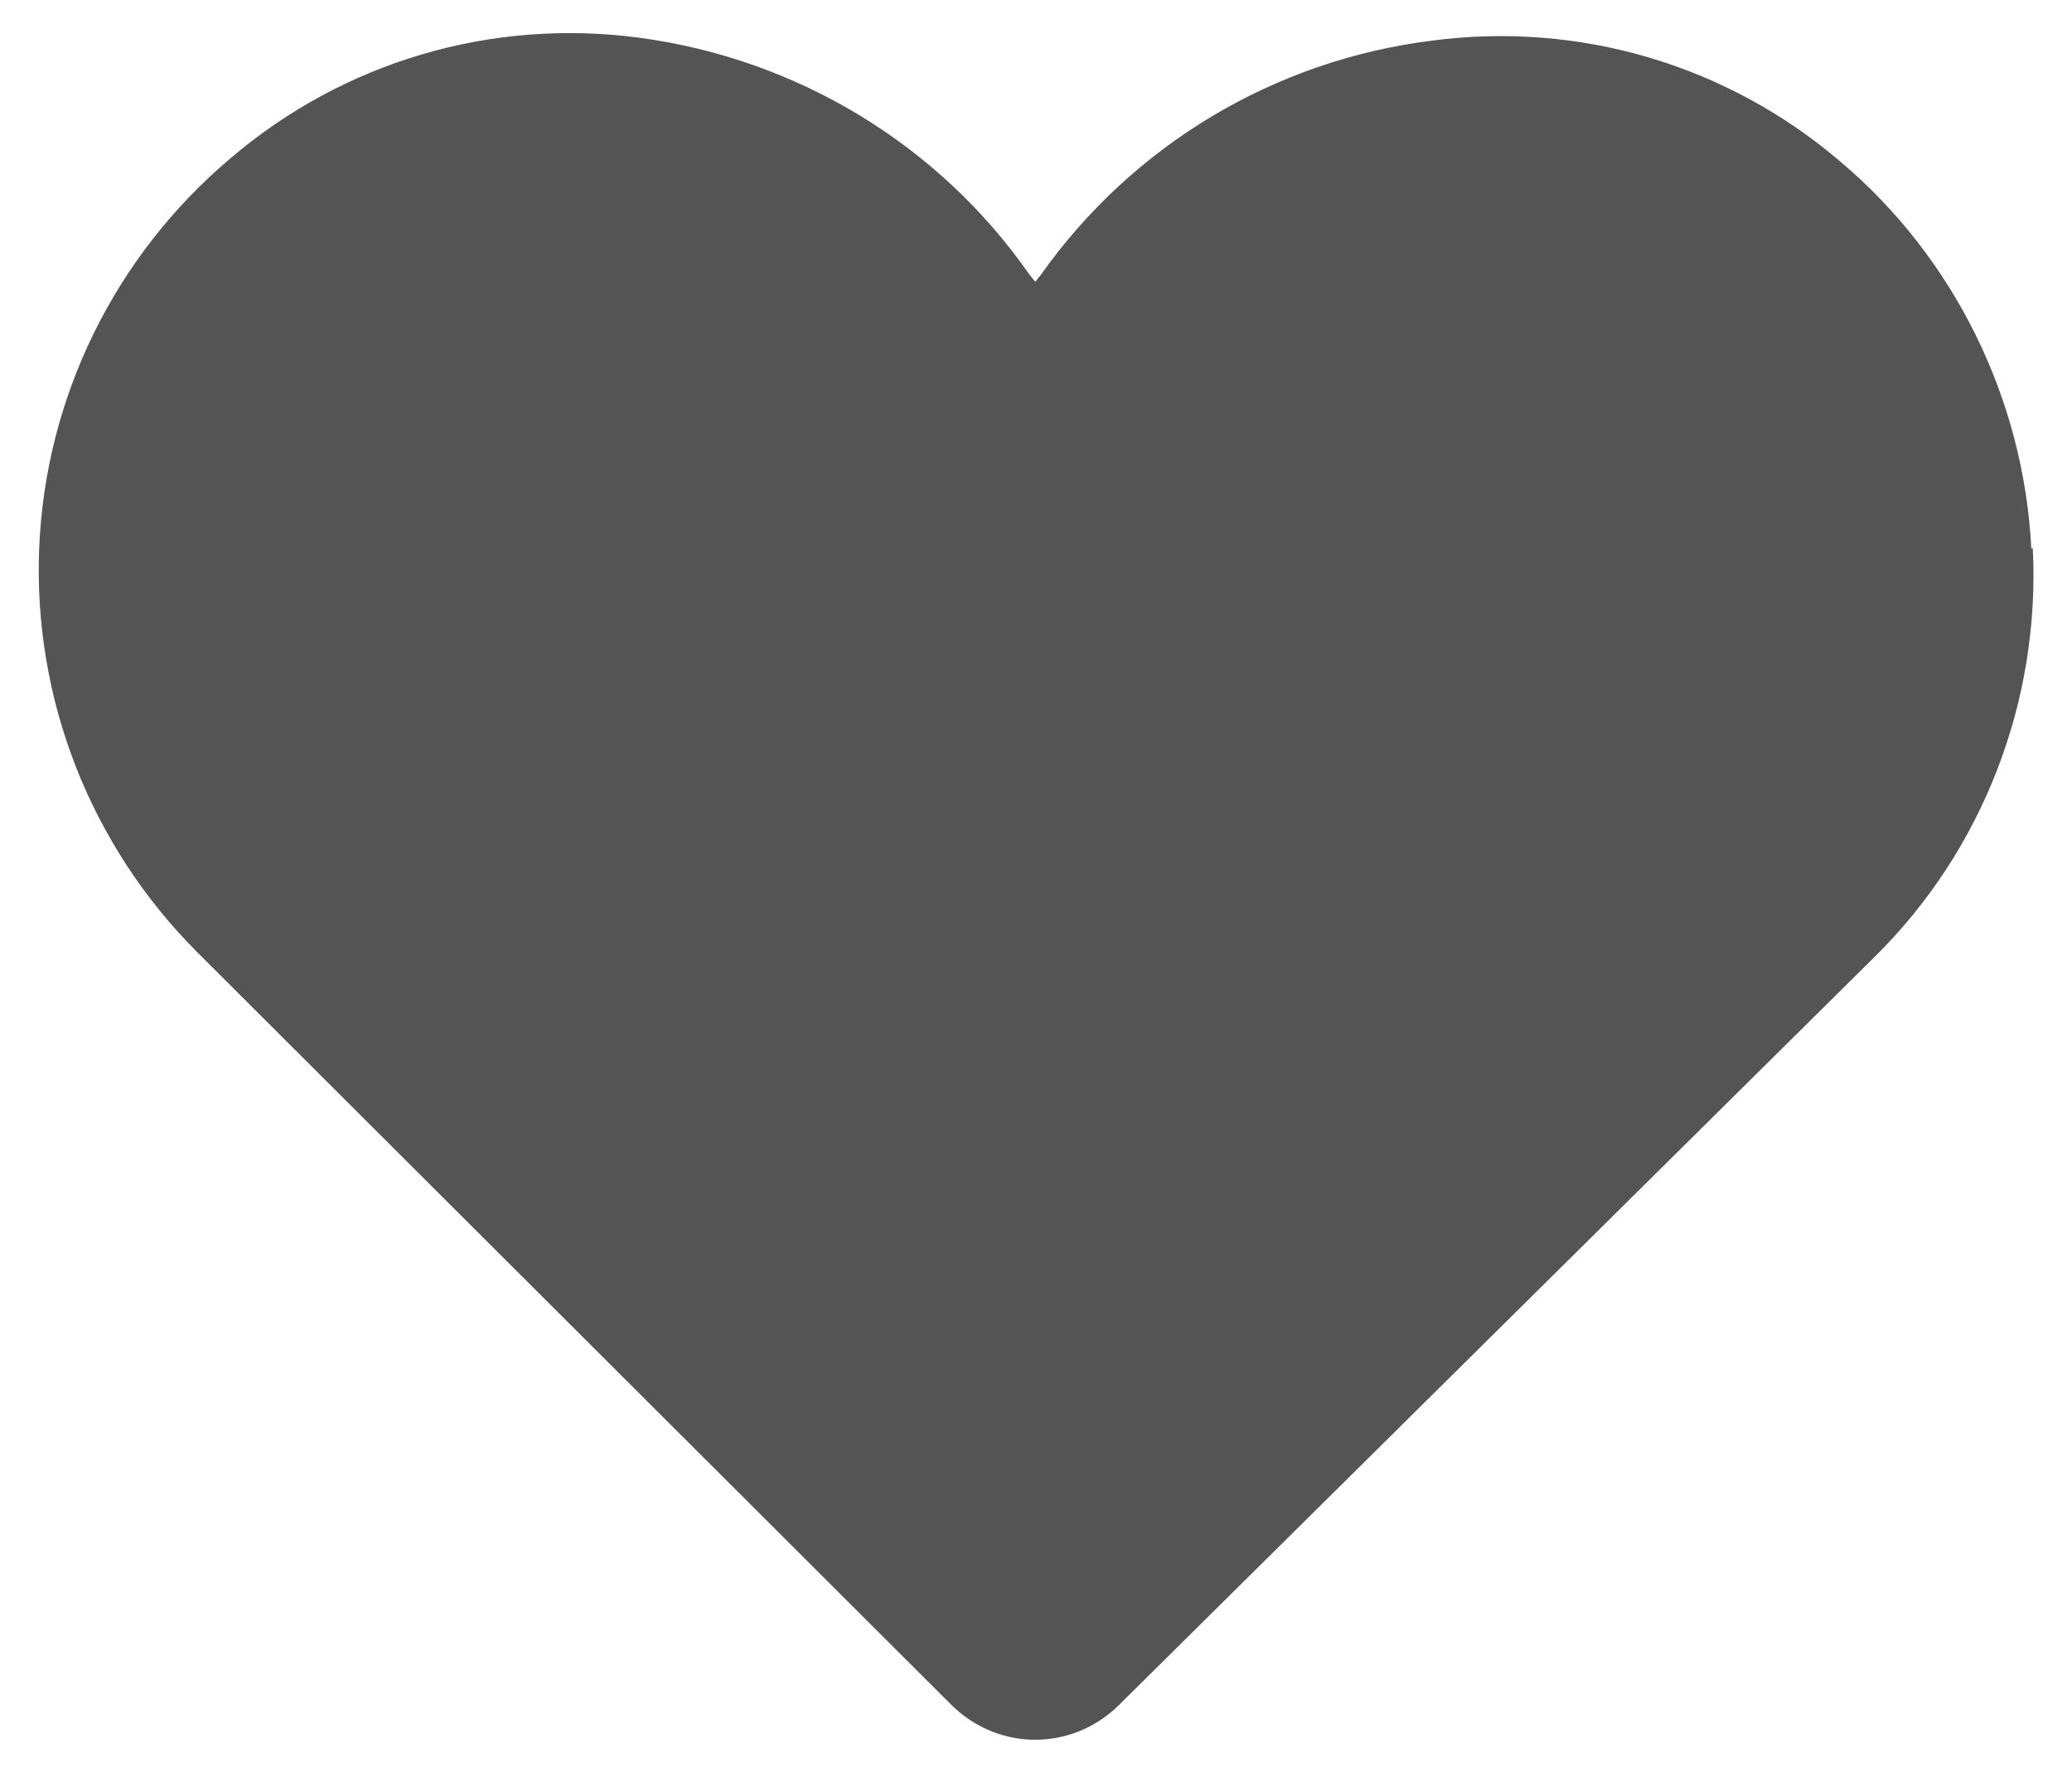 <?xml version="1.0" encoding="UTF-8"?><svg id="Layer_1" xmlns="http://www.w3.org/2000/svg" viewBox="0 0 13.75 11.76"><defs><style>.cls-1{fill:#545454;}</style></defs><path class="cls-1" d="M13.49,3.64c.05,1.01-.33,2-1.05,2.71l-5.02,4.97c-.31.3-.79.3-1.1,0L1.31,6.32c-.71-.71-1.09-1.68-1.05-2.68.04-1,.5-1.94,1.27-2.59C2.28.41,3.26.12,4.24.25c1.05.14,1.99.71,2.59,1.57l.04.05.04-.05c.61-.86,1.55-1.42,2.59-1.55.98-.13,1.96.16,2.71.8.76.64,1.22,1.58,1.27,2.57Z"/></svg>